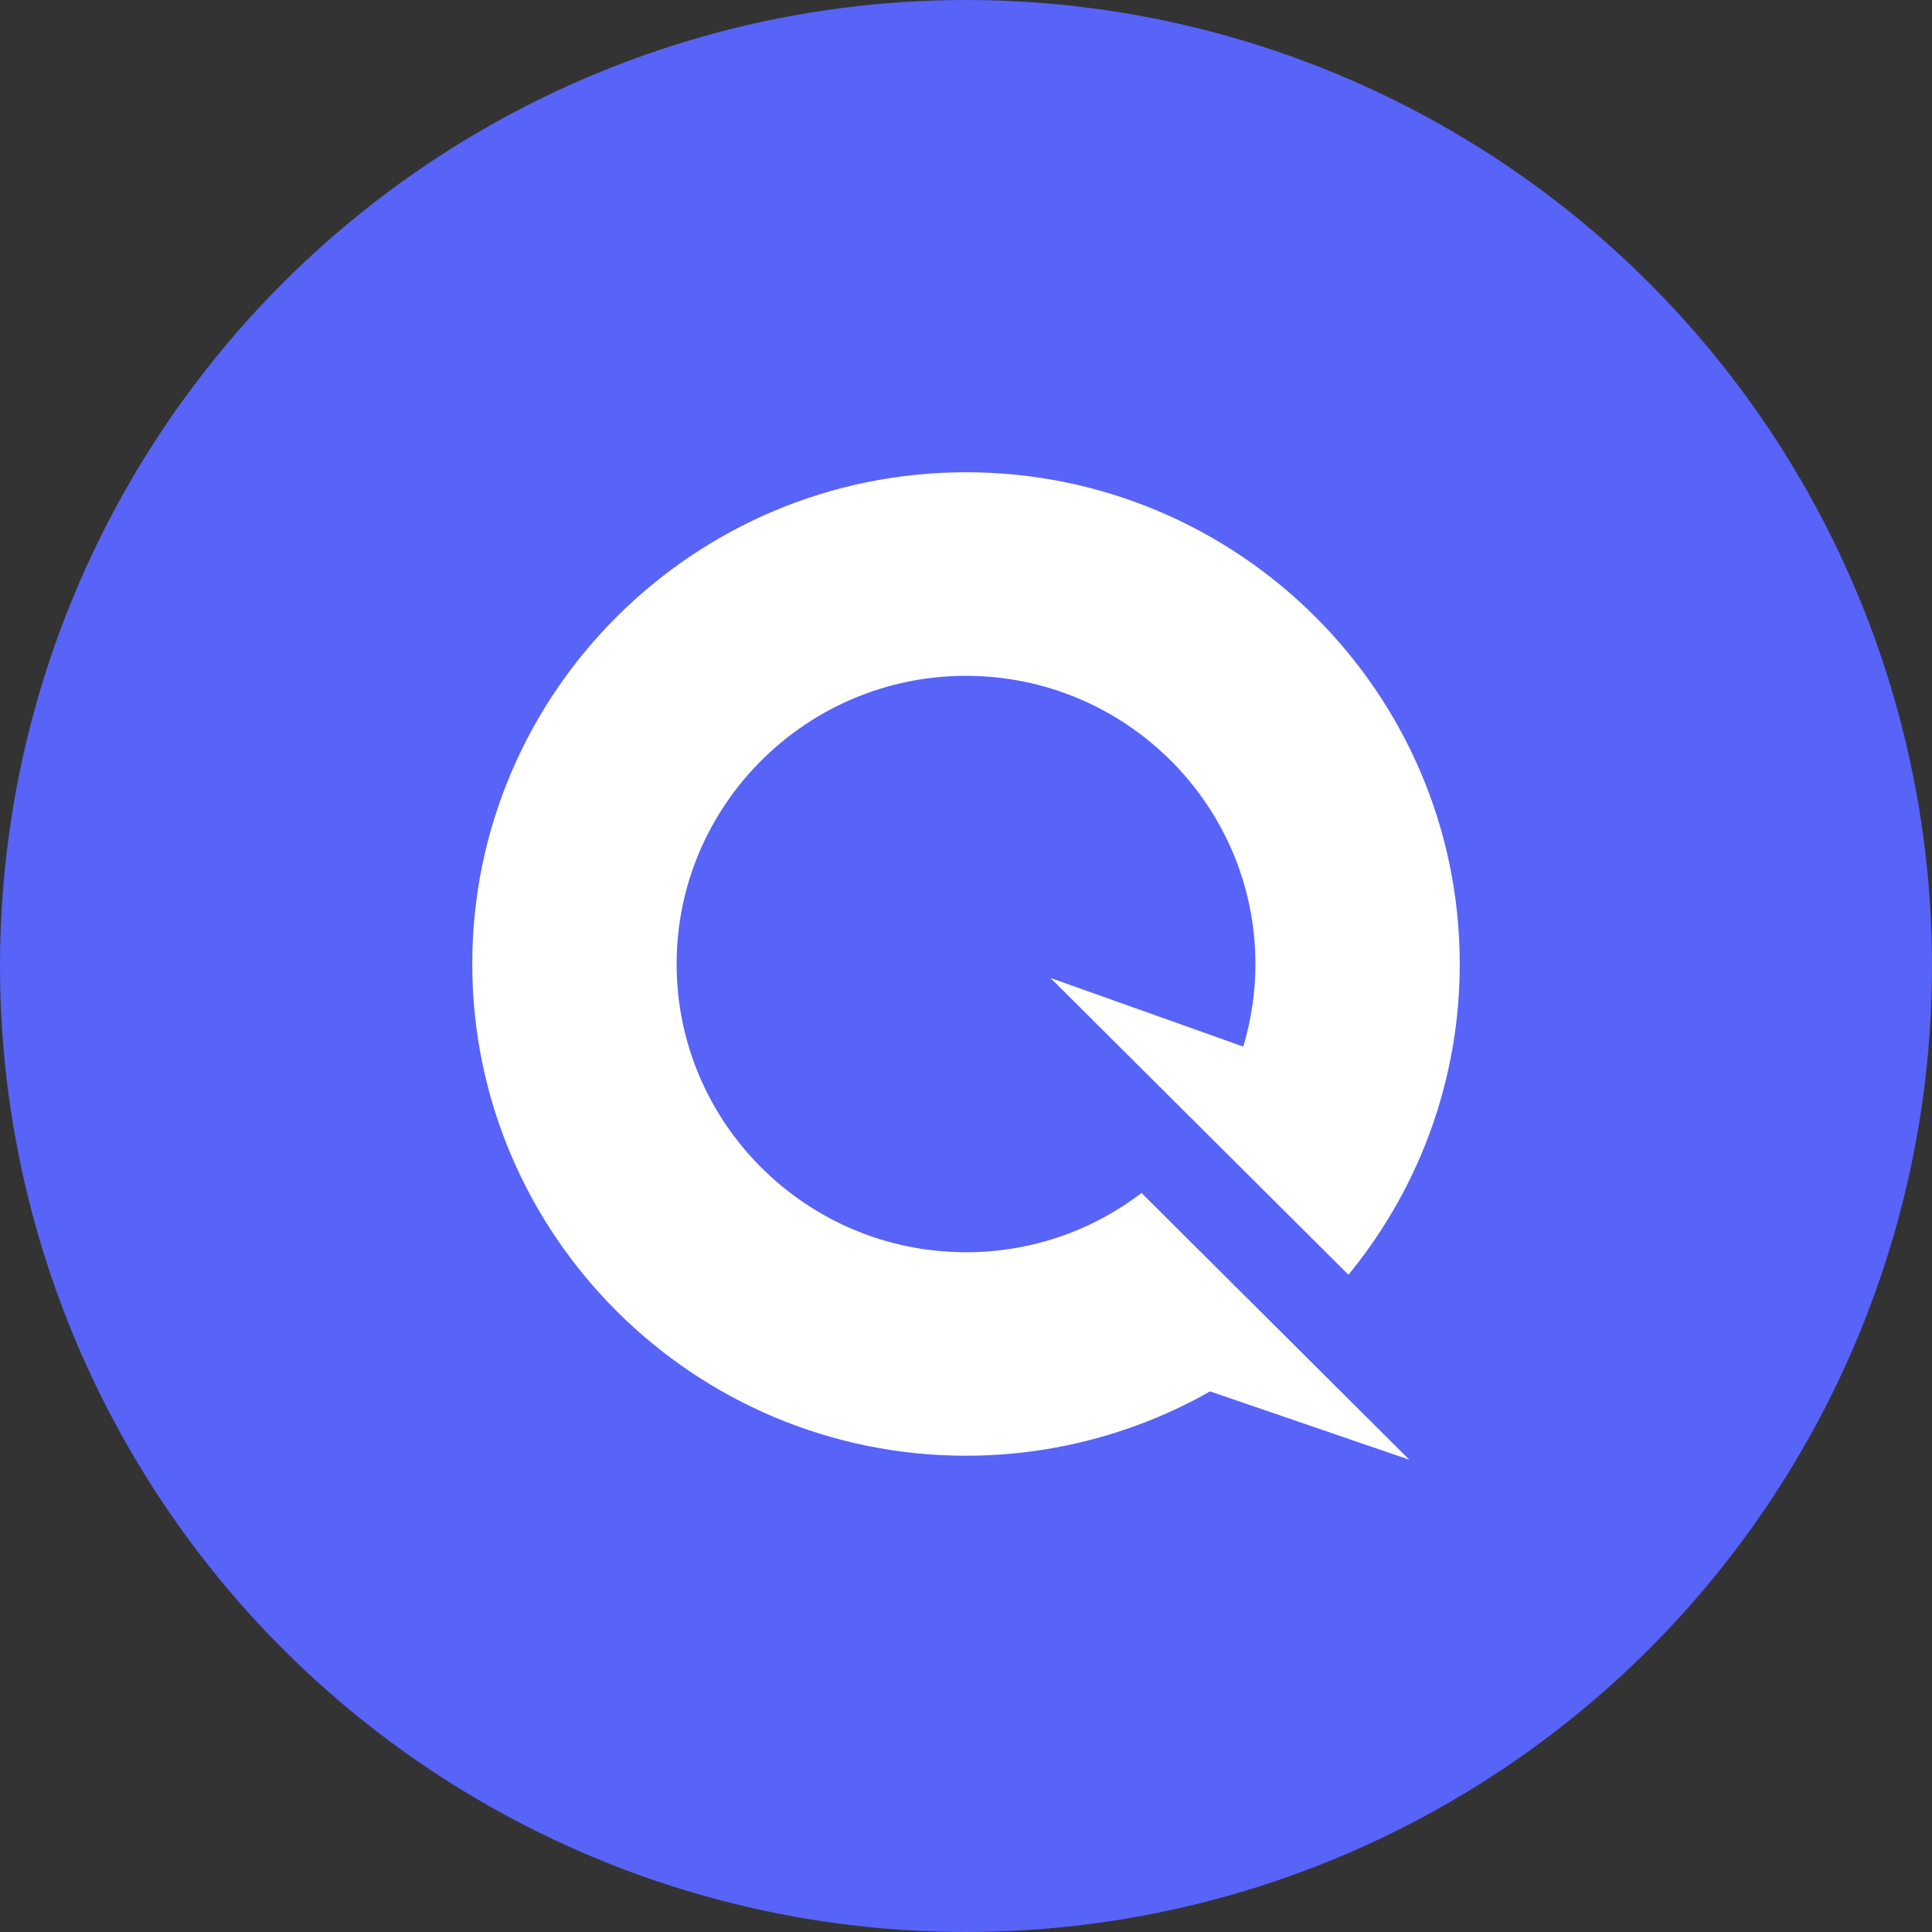 <svg width="180" height="180" viewBox="0 0 180 180" fill="none" xmlns="http://www.w3.org/2000/svg">
<rect x="0" y="0" width="180" height="180" fill="#333333" stroke="none"/>
<circle cx="90" cy="90" r="90" fill="#5863F8"></circle>
<path d="M97.866 91.112L125.631 118.765L125.92 118.407C132.455 110.299 136.011 100.211 136 89.814C136 64.554 115.369 44 90 44C64.631 44 44 64.554 44 89.814C44 115.074 64.637 135.627 90 135.627C97.974 135.63 105.812 133.564 112.741 129.634L131.308 136L106.354 111.147L106.069 111.359C101.432 114.817 95.793 116.681 90 116.668C75.133 116.668 63.04 104.622 63.04 89.817C63.04 75.012 75.136 62.966 90 62.966C104.863 62.966 116.964 75.01 116.964 89.814C116.965 92.42 116.584 95.012 115.833 97.508L97.866 91.112Z" fill="white"></path>
</svg>

